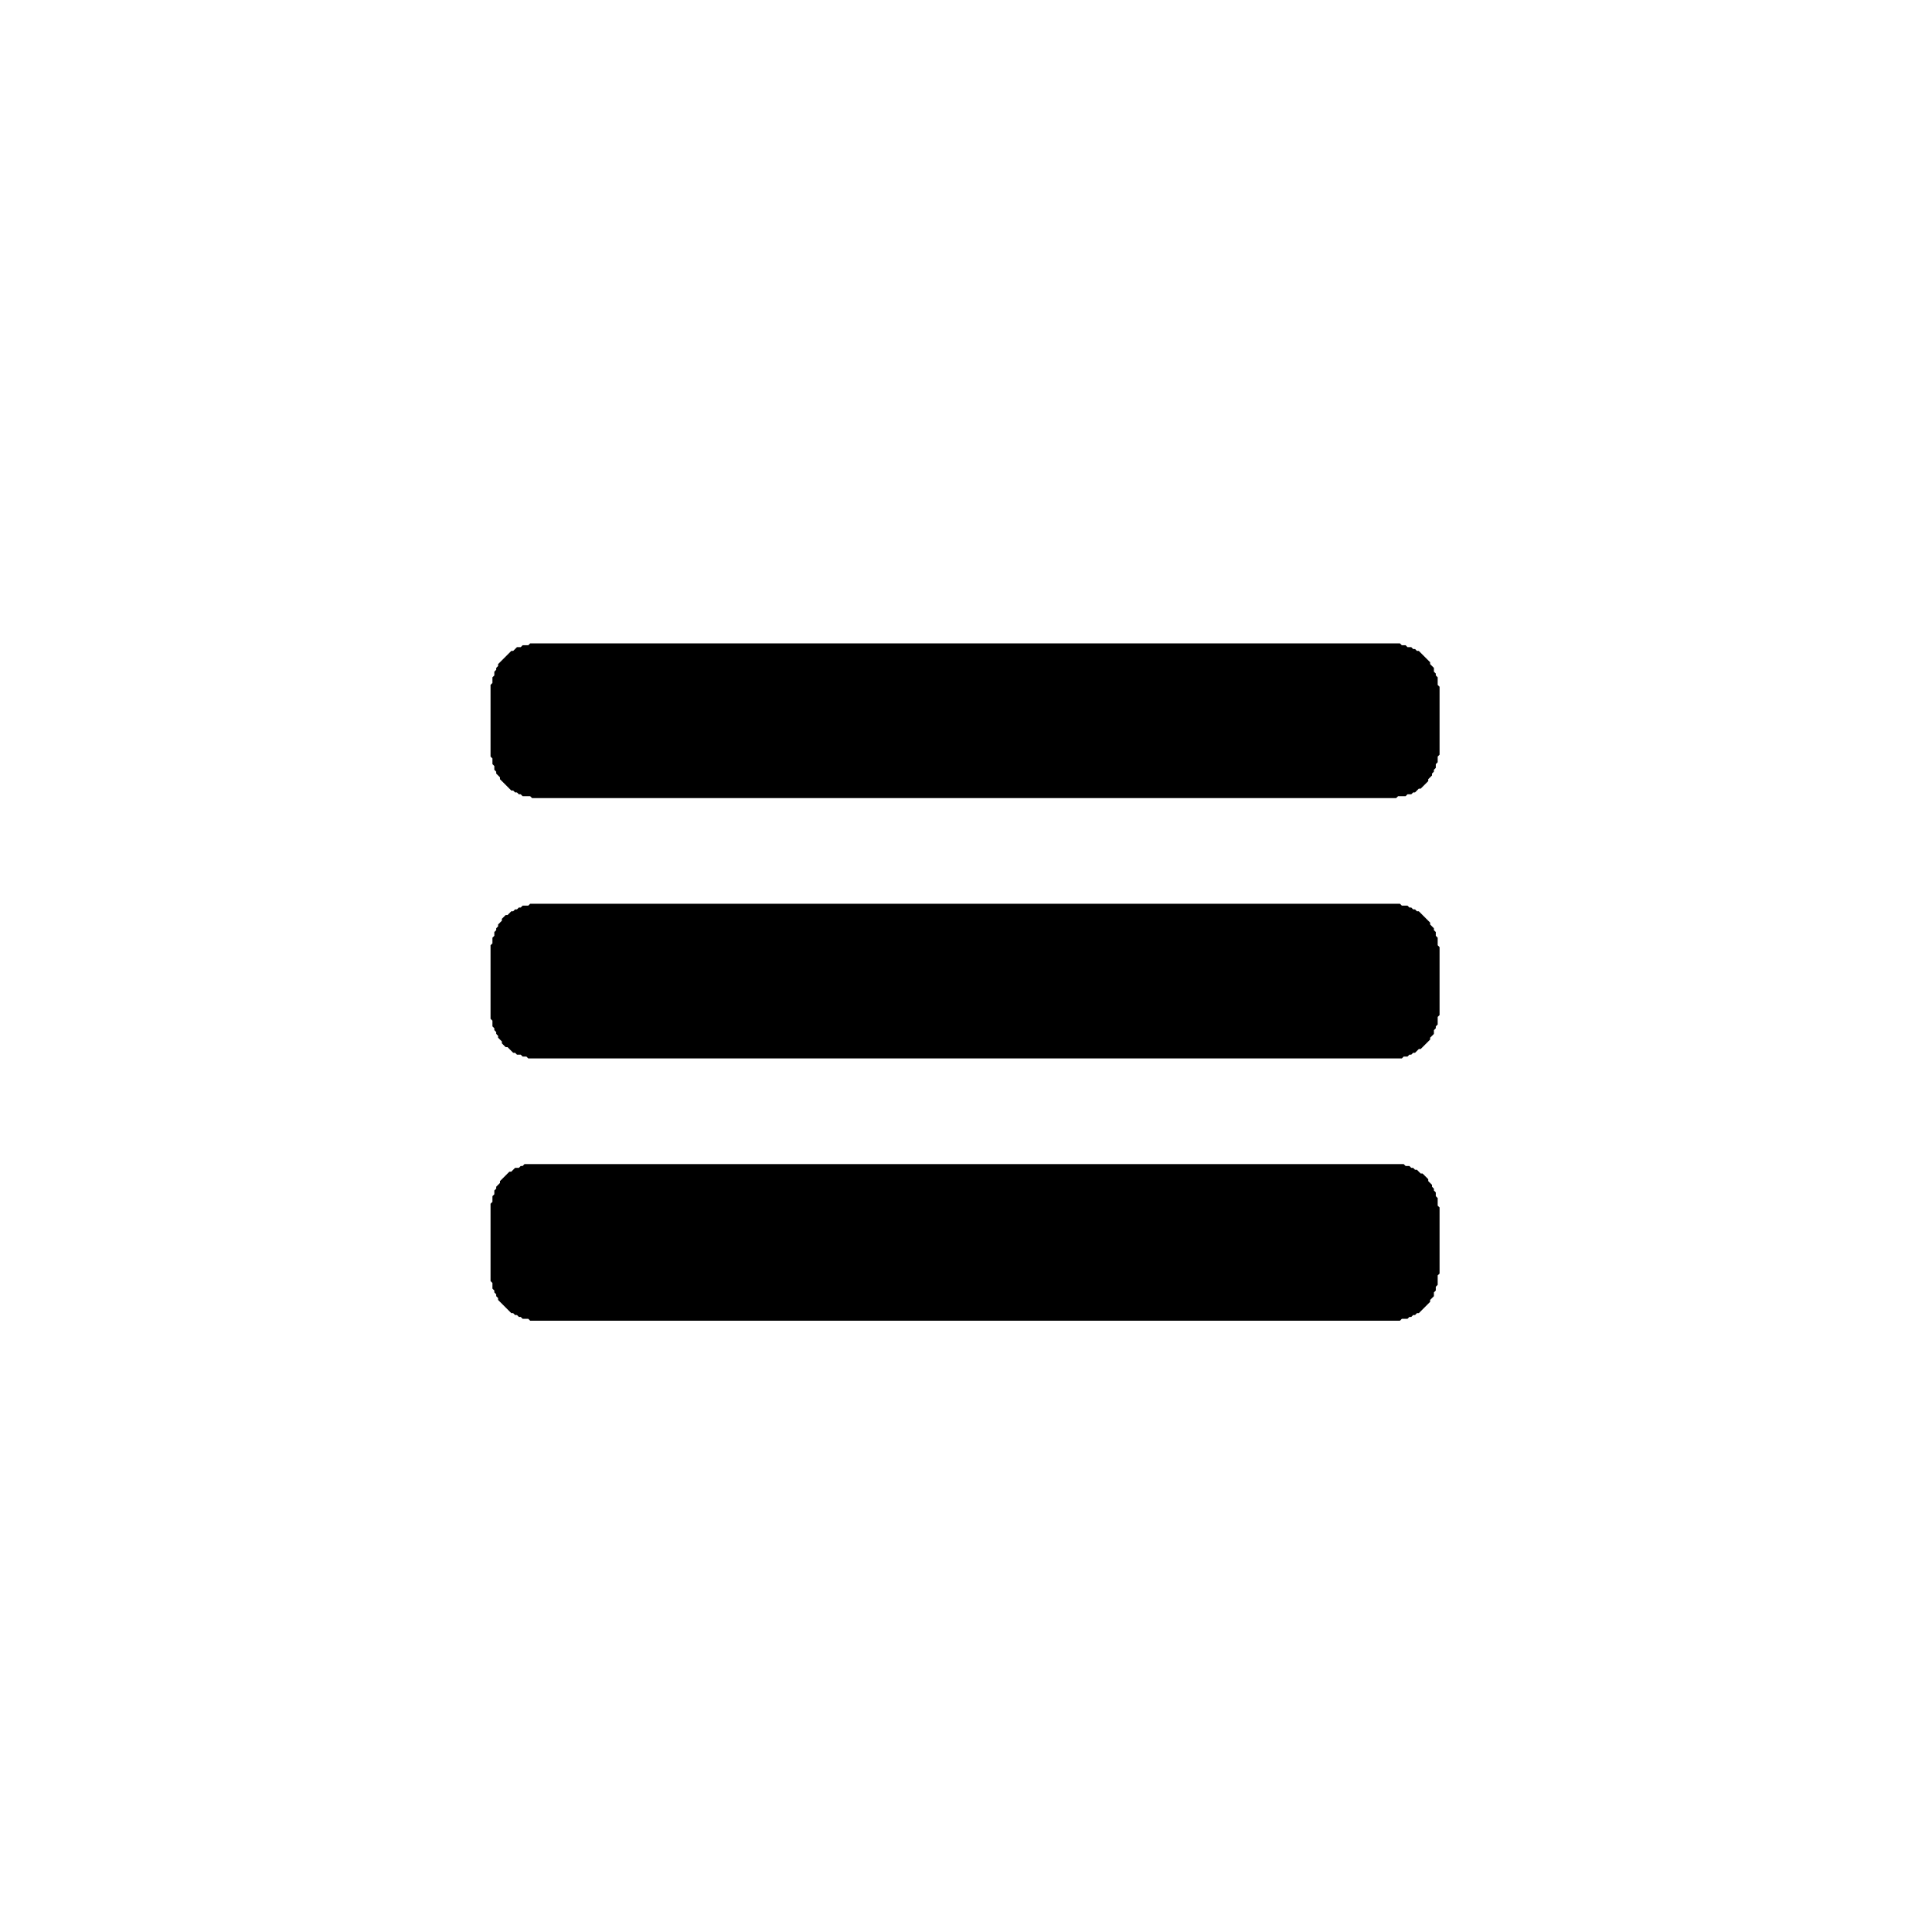 <svg xmlns="http://www.w3.org/2000/svg" viewBox="0 0 1024 1024">
<path d="M 278,617 L 277,618 L 276,618 L 275,619 L 273,619 L 271,621 L 270,621 L 265,626 L 265,627 L 263,629 L 263,630 L 262,631 L 262,633 L 261,634 L 261,637 L 260,638 L 260,679 L 261,680 L 261,683 L 262,684 L 262,685 L 263,686 L 263,687 L 264,688 L 264,689 L 271,696 L 272,696 L 273,697 L 274,697 L 275,698 L 276,698 L 277,699 L 280,699 L 281,700 L 742,700 L 743,699 L 746,699 L 747,698 L 748,698 L 749,697 L 750,697 L 751,696 L 752,696 L 758,690 L 758,689 L 760,687 L 760,685 L 761,684 L 761,682 L 762,681 L 762,676 L 763,675 L 763,640 L 762,639 L 762,635 L 761,634 L 761,632 L 760,631 L 760,630 L 759,629 L 759,628 L 757,626 L 757,625 L 754,622 L 753,622 L 751,620 L 750,620 L 749,619 L 748,619 L 747,618 L 745,618 L 744,617 Z" fill="currentColor"/>
<path d="M 281,479 L 280,480 L 277,480 L 276,481 L 275,481 L 274,482 L 273,482 L 272,483 L 271,483 L 269,485 L 268,485 L 266,487 L 266,488 L 264,490 L 264,491 L 263,492 L 263,493 L 262,494 L 262,496 L 261,497 L 261,500 L 260,501 L 260,540 L 261,541 L 261,544 L 262,545 L 262,546 L 263,547 L 263,548 L 264,549 L 264,550 L 266,552 L 266,553 L 268,555 L 269,555 L 272,558 L 273,558 L 274,559 L 276,559 L 277,560 L 279,560 L 280,561 L 743,561 L 744,560 L 746,560 L 747,559 L 748,559 L 749,558 L 750,558 L 752,556 L 753,556 L 758,551 L 758,550 L 760,548 L 760,546 L 761,545 L 761,544 L 762,543 L 762,539 L 763,538 L 763,502 L 762,501 L 762,497 L 761,496 L 761,494 L 760,493 L 760,492 L 758,490 L 758,489 L 752,483 L 751,483 L 750,482 L 749,482 L 748,481 L 747,481 L 746,480 L 743,480 L 742,479 Z" fill="currentColor"/>
<path d="M 281,341 L 280,342 L 277,342 L 276,343 L 274,343 L 272,345 L 271,345 L 264,352 L 264,353 L 263,354 L 263,355 L 262,356 L 262,358 L 261,359 L 261,362 L 260,363 L 260,401 L 261,402 L 261,405 L 262,406 L 262,408 L 263,409 L 263,410 L 265,412 L 265,413 L 271,419 L 272,419 L 273,420 L 274,420 L 275,421 L 276,421 L 277,422 L 281,422 L 282,423 L 740,423 L 741,422 L 745,422 L 746,421 L 748,421 L 749,420 L 750,420 L 752,418 L 753,418 L 757,414 L 757,413 L 759,411 L 759,410 L 760,409 L 760,408 L 761,407 L 761,405 L 762,404 L 762,401 L 763,400 L 763,364 L 762,363 L 762,359 L 761,358 L 761,357 L 760,356 L 760,354 L 758,352 L 758,351 L 752,345 L 751,345 L 750,344 L 749,344 L 748,343 L 746,343 L 745,342 L 743,342 L 742,341 Z" fill="currentColor"/>
</svg>